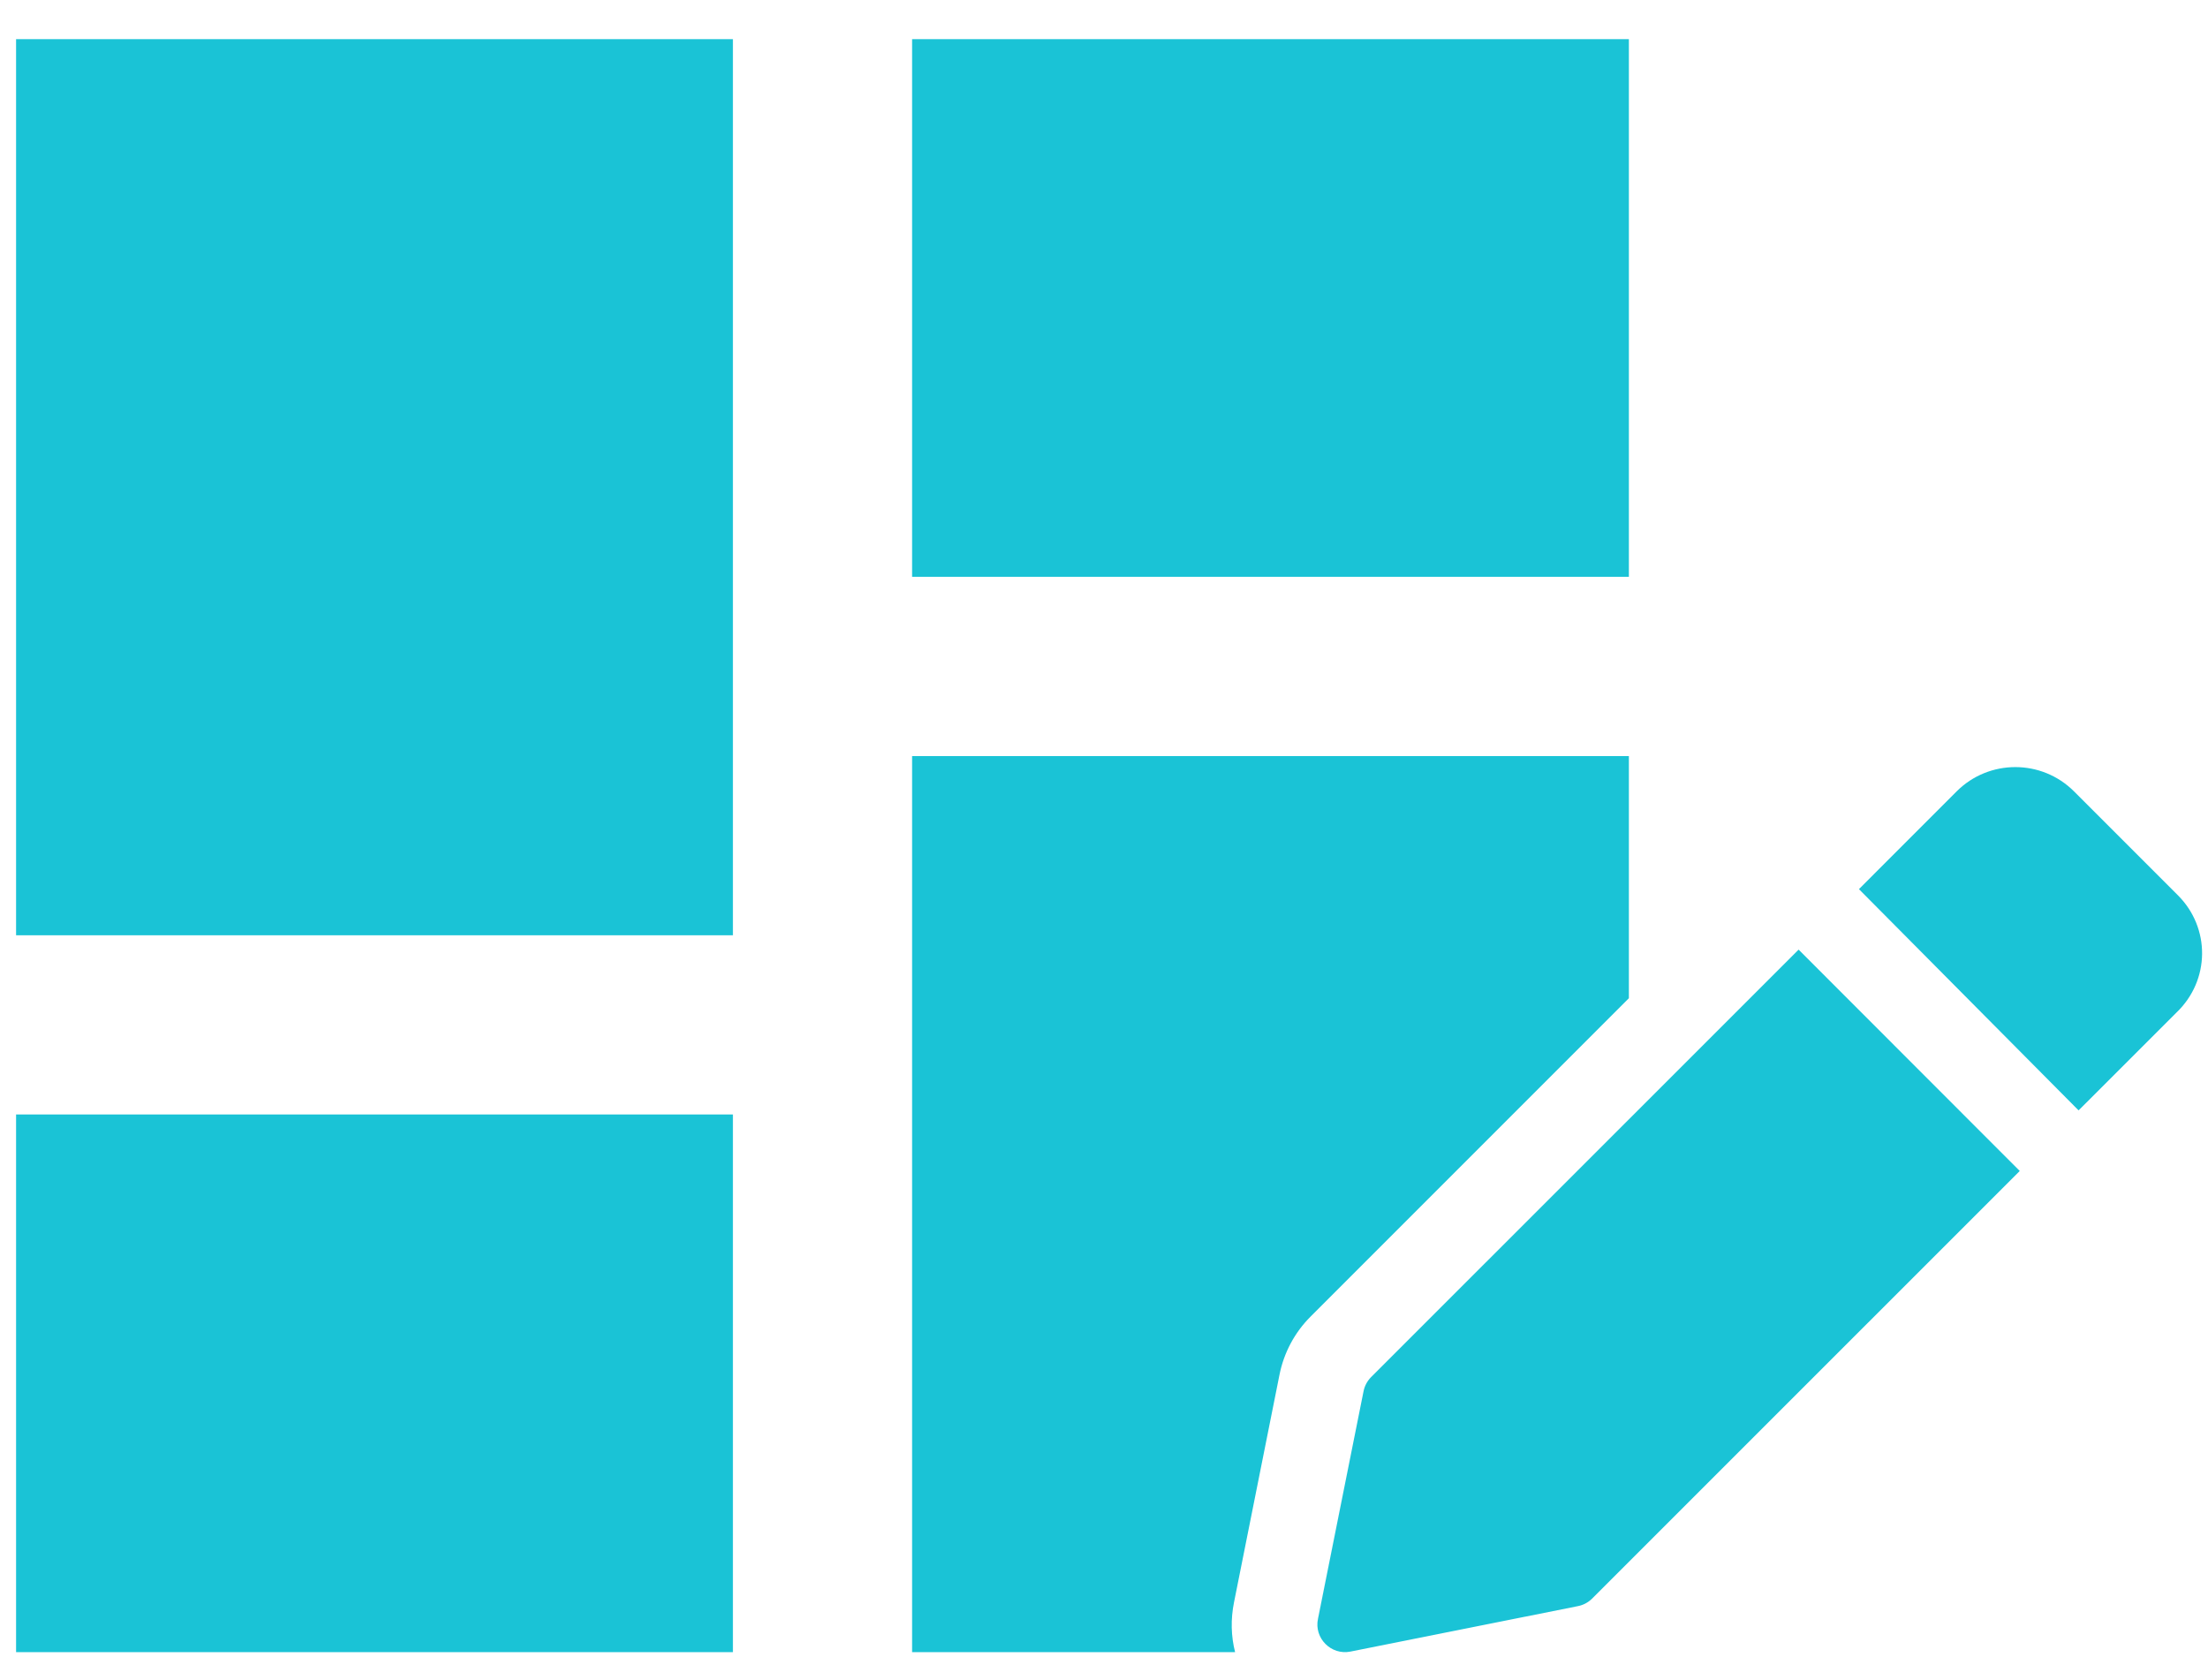 <?xml version="1.0" encoding="UTF-8"?>
<svg xmlns="http://www.w3.org/2000/svg" width="46" height="35" viewBox="0 0 46 35" fill="none">
  <path d="M45.373 18.65L43.209 16.486C42.534 15.811 41.438 15.811 40.763 16.486L38.728 18.522L43.304 23.131L45.341 21.095C46.05 20.419 46.05 19.325 45.373 18.65ZM37.471 19.782L28.564 28.688C28.484 28.769 28.429 28.871 28.407 28.983L27.458 33.725C27.375 34.128 27.731 34.485 28.134 34.405L32.877 33.457C32.988 33.435 33.09 33.38 33.171 33.299L42.078 24.393L37.471 19.782Z" fill="#1AC3D6"></path>
  <path fill-rule="evenodd" clip-rule="evenodd" d="M15.269 19.483H0.335V0.816H15.269V19.483ZM15.269 34.416H0.335V23.216H15.269V34.416ZM25.731 34.416H19.002V15.75H33.935V20.794L27.303 27.427C26.973 27.756 26.749 28.177 26.657 28.633L25.71 33.372C25.636 33.735 25.648 34.089 25.731 34.416ZM33.935 23.317V23.318L28.565 28.688C28.484 28.769 28.429 28.871 28.407 28.983L27.459 33.725C27.407 33.977 27.526 34.211 27.721 34.331C27.526 34.211 27.406 33.977 27.458 33.725L28.407 28.983C28.429 28.871 28.484 28.769 28.564 28.688L33.935 23.317ZM19.002 12.016V0.816H33.935V12.016H19.002Z" fill="#1AC3D6"></path>
</svg>
